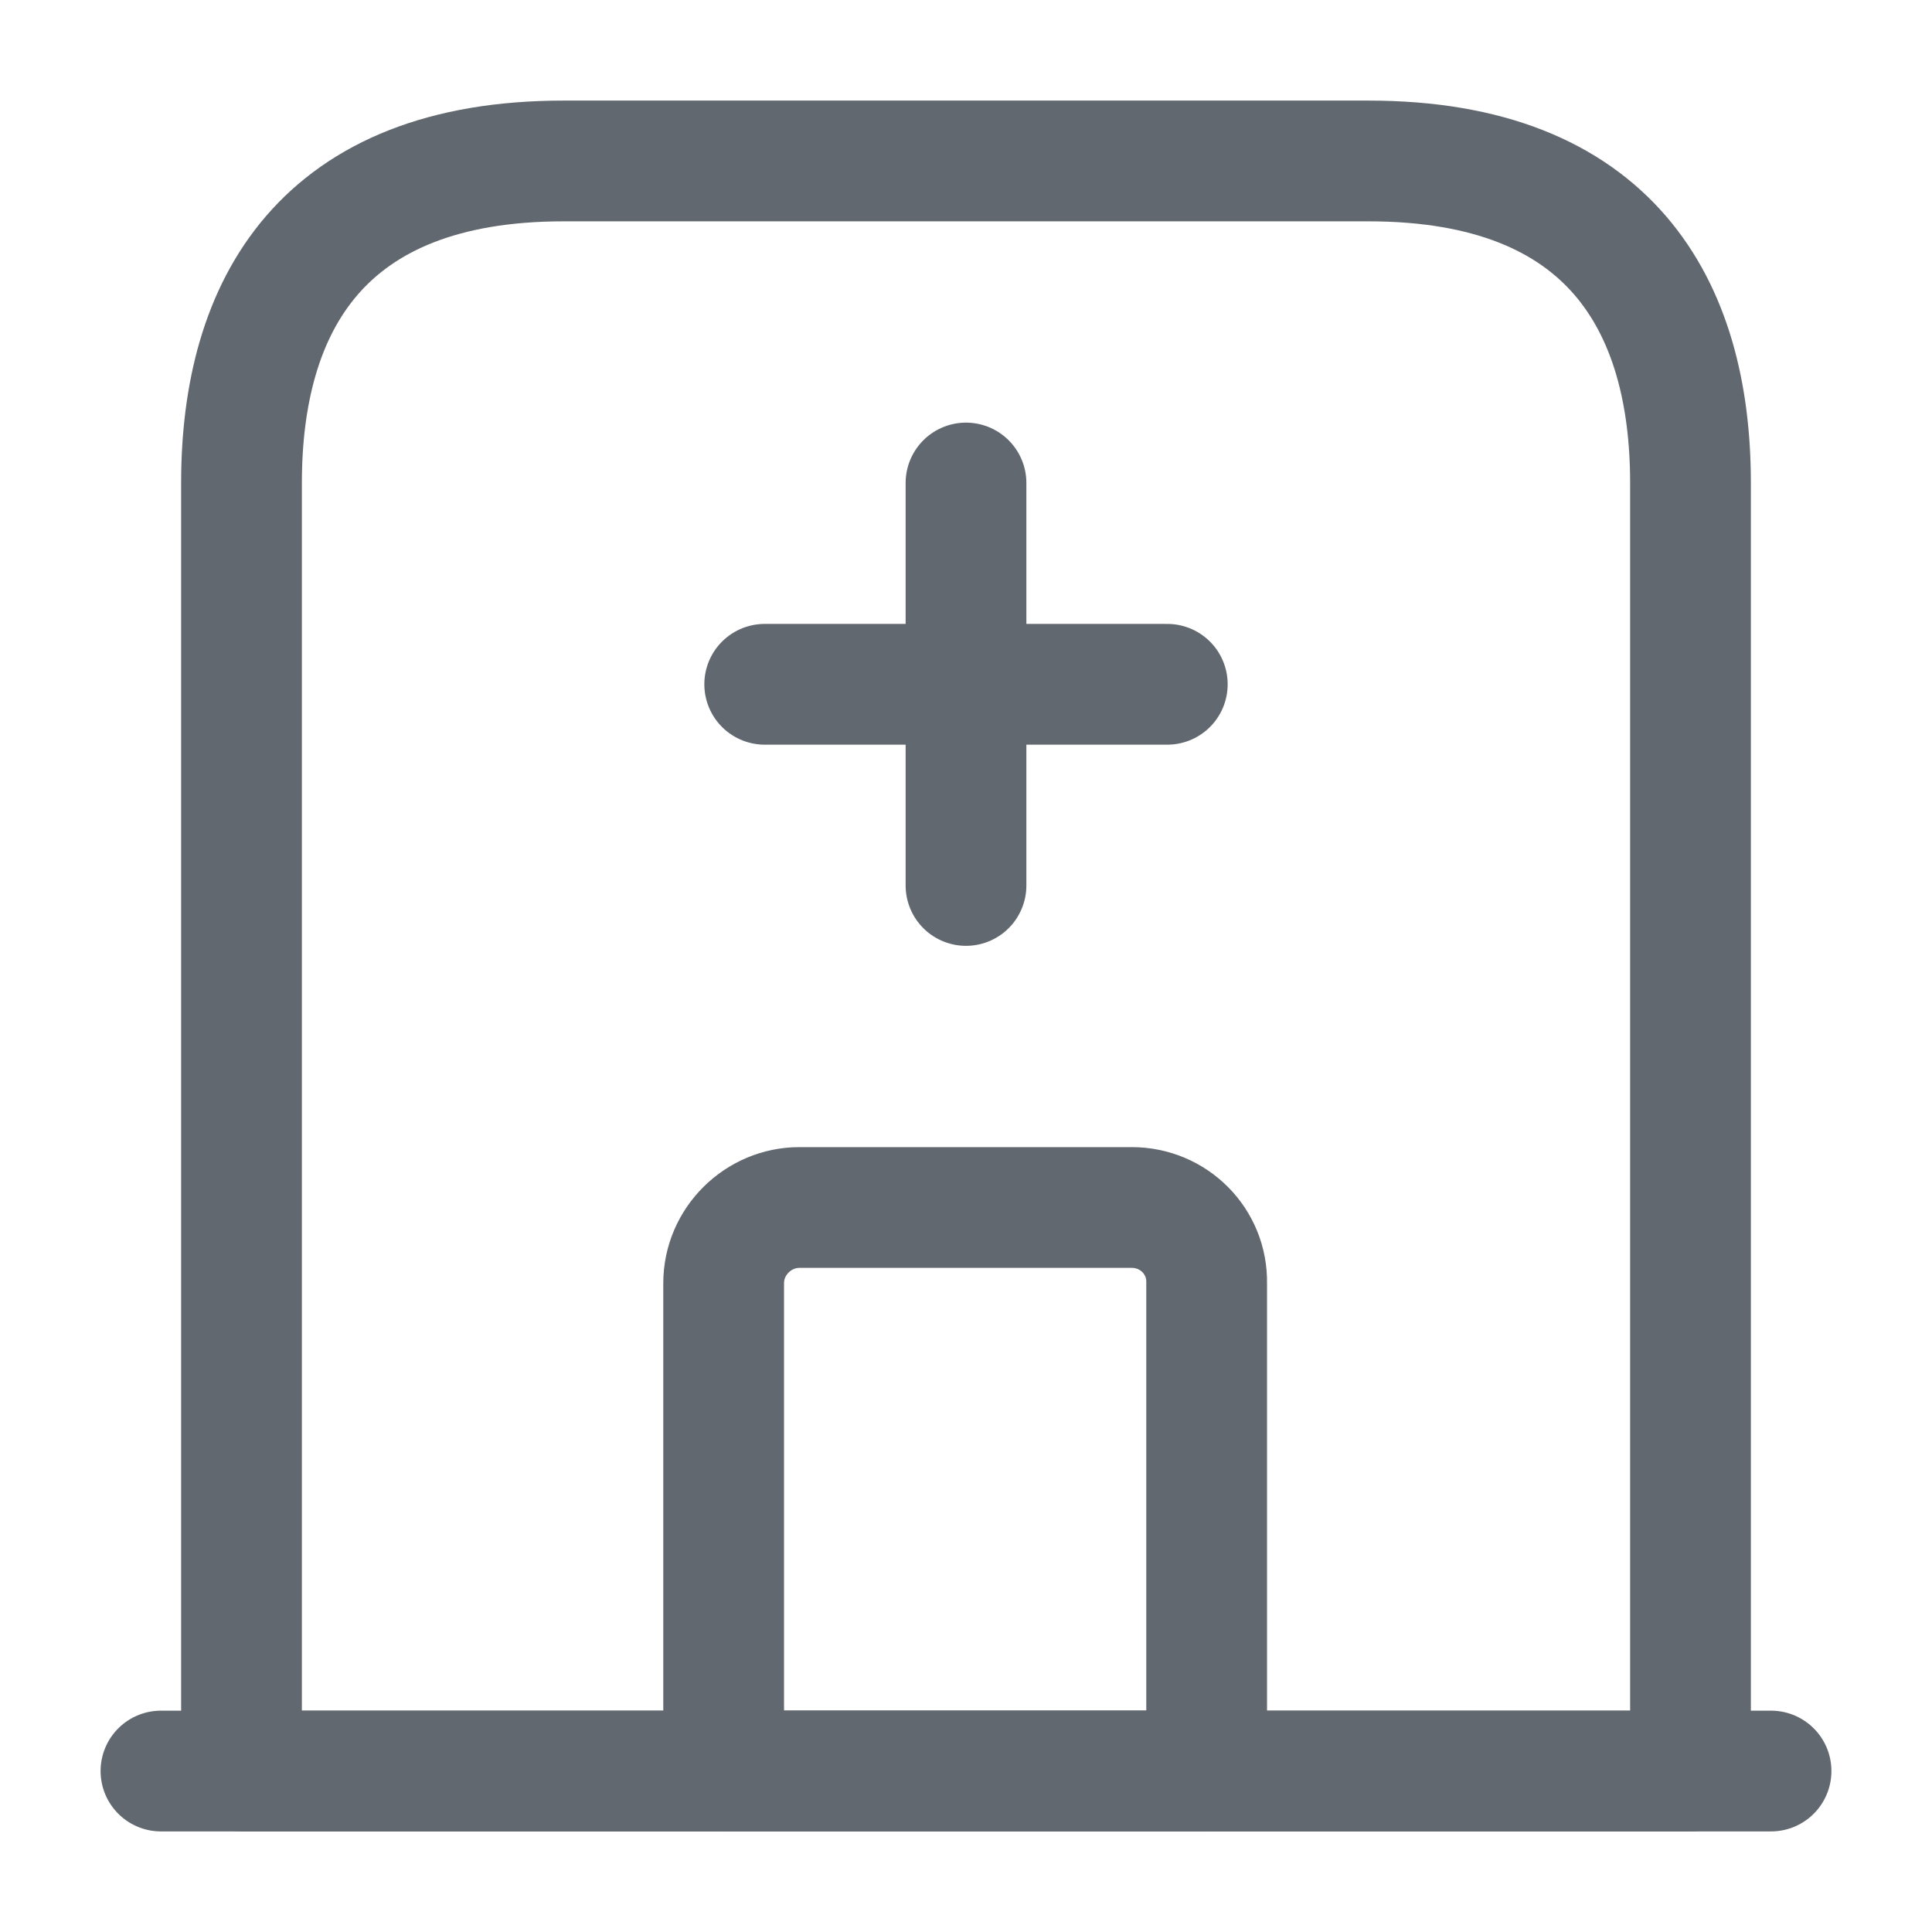 <svg width="16" height="16" viewBox="0 0 16 16" fill="none" xmlns="http://www.w3.org/2000/svg">
<g clip-path="url(#clip0_601_576)">
<path d="M1.333 14.667H14.667" stroke="#62686F" stroke-miterlimit="10" stroke-linecap="round" stroke-linejoin="round"/>
<path d="M11.333 1.333H4.667C2.667 1.333 2 2.527 2 4V14.667H14V4C14 2.527 13.333 1.333 11.333 1.333Z" stroke="#62686F" stroke-miterlimit="10" stroke-linecap="round" stroke-linejoin="round"/>
<path d="M9.373 10H6.62C6.28 10 5.993 10.28 5.993 10.627V14.667H9.993V10.627C10 10.28 9.72 10 9.373 10Z" stroke="#62686F" stroke-miterlimit="10" stroke-linecap="round" stroke-linejoin="round"/>
<path d="M8 4V7.333" stroke="#62686F" stroke-miterlimit="10" stroke-linecap="round" stroke-linejoin="round"/>
<path d="M6.333 5.667H9.667" stroke="#62686F" stroke-miterlimit="10" stroke-linecap="round" stroke-linejoin="round"/>
</g>
<defs>
<clipPath id="clip0_601_576">
<rect width="16" height="16" fill="white"/>
</clipPath>
</defs>
</svg>
